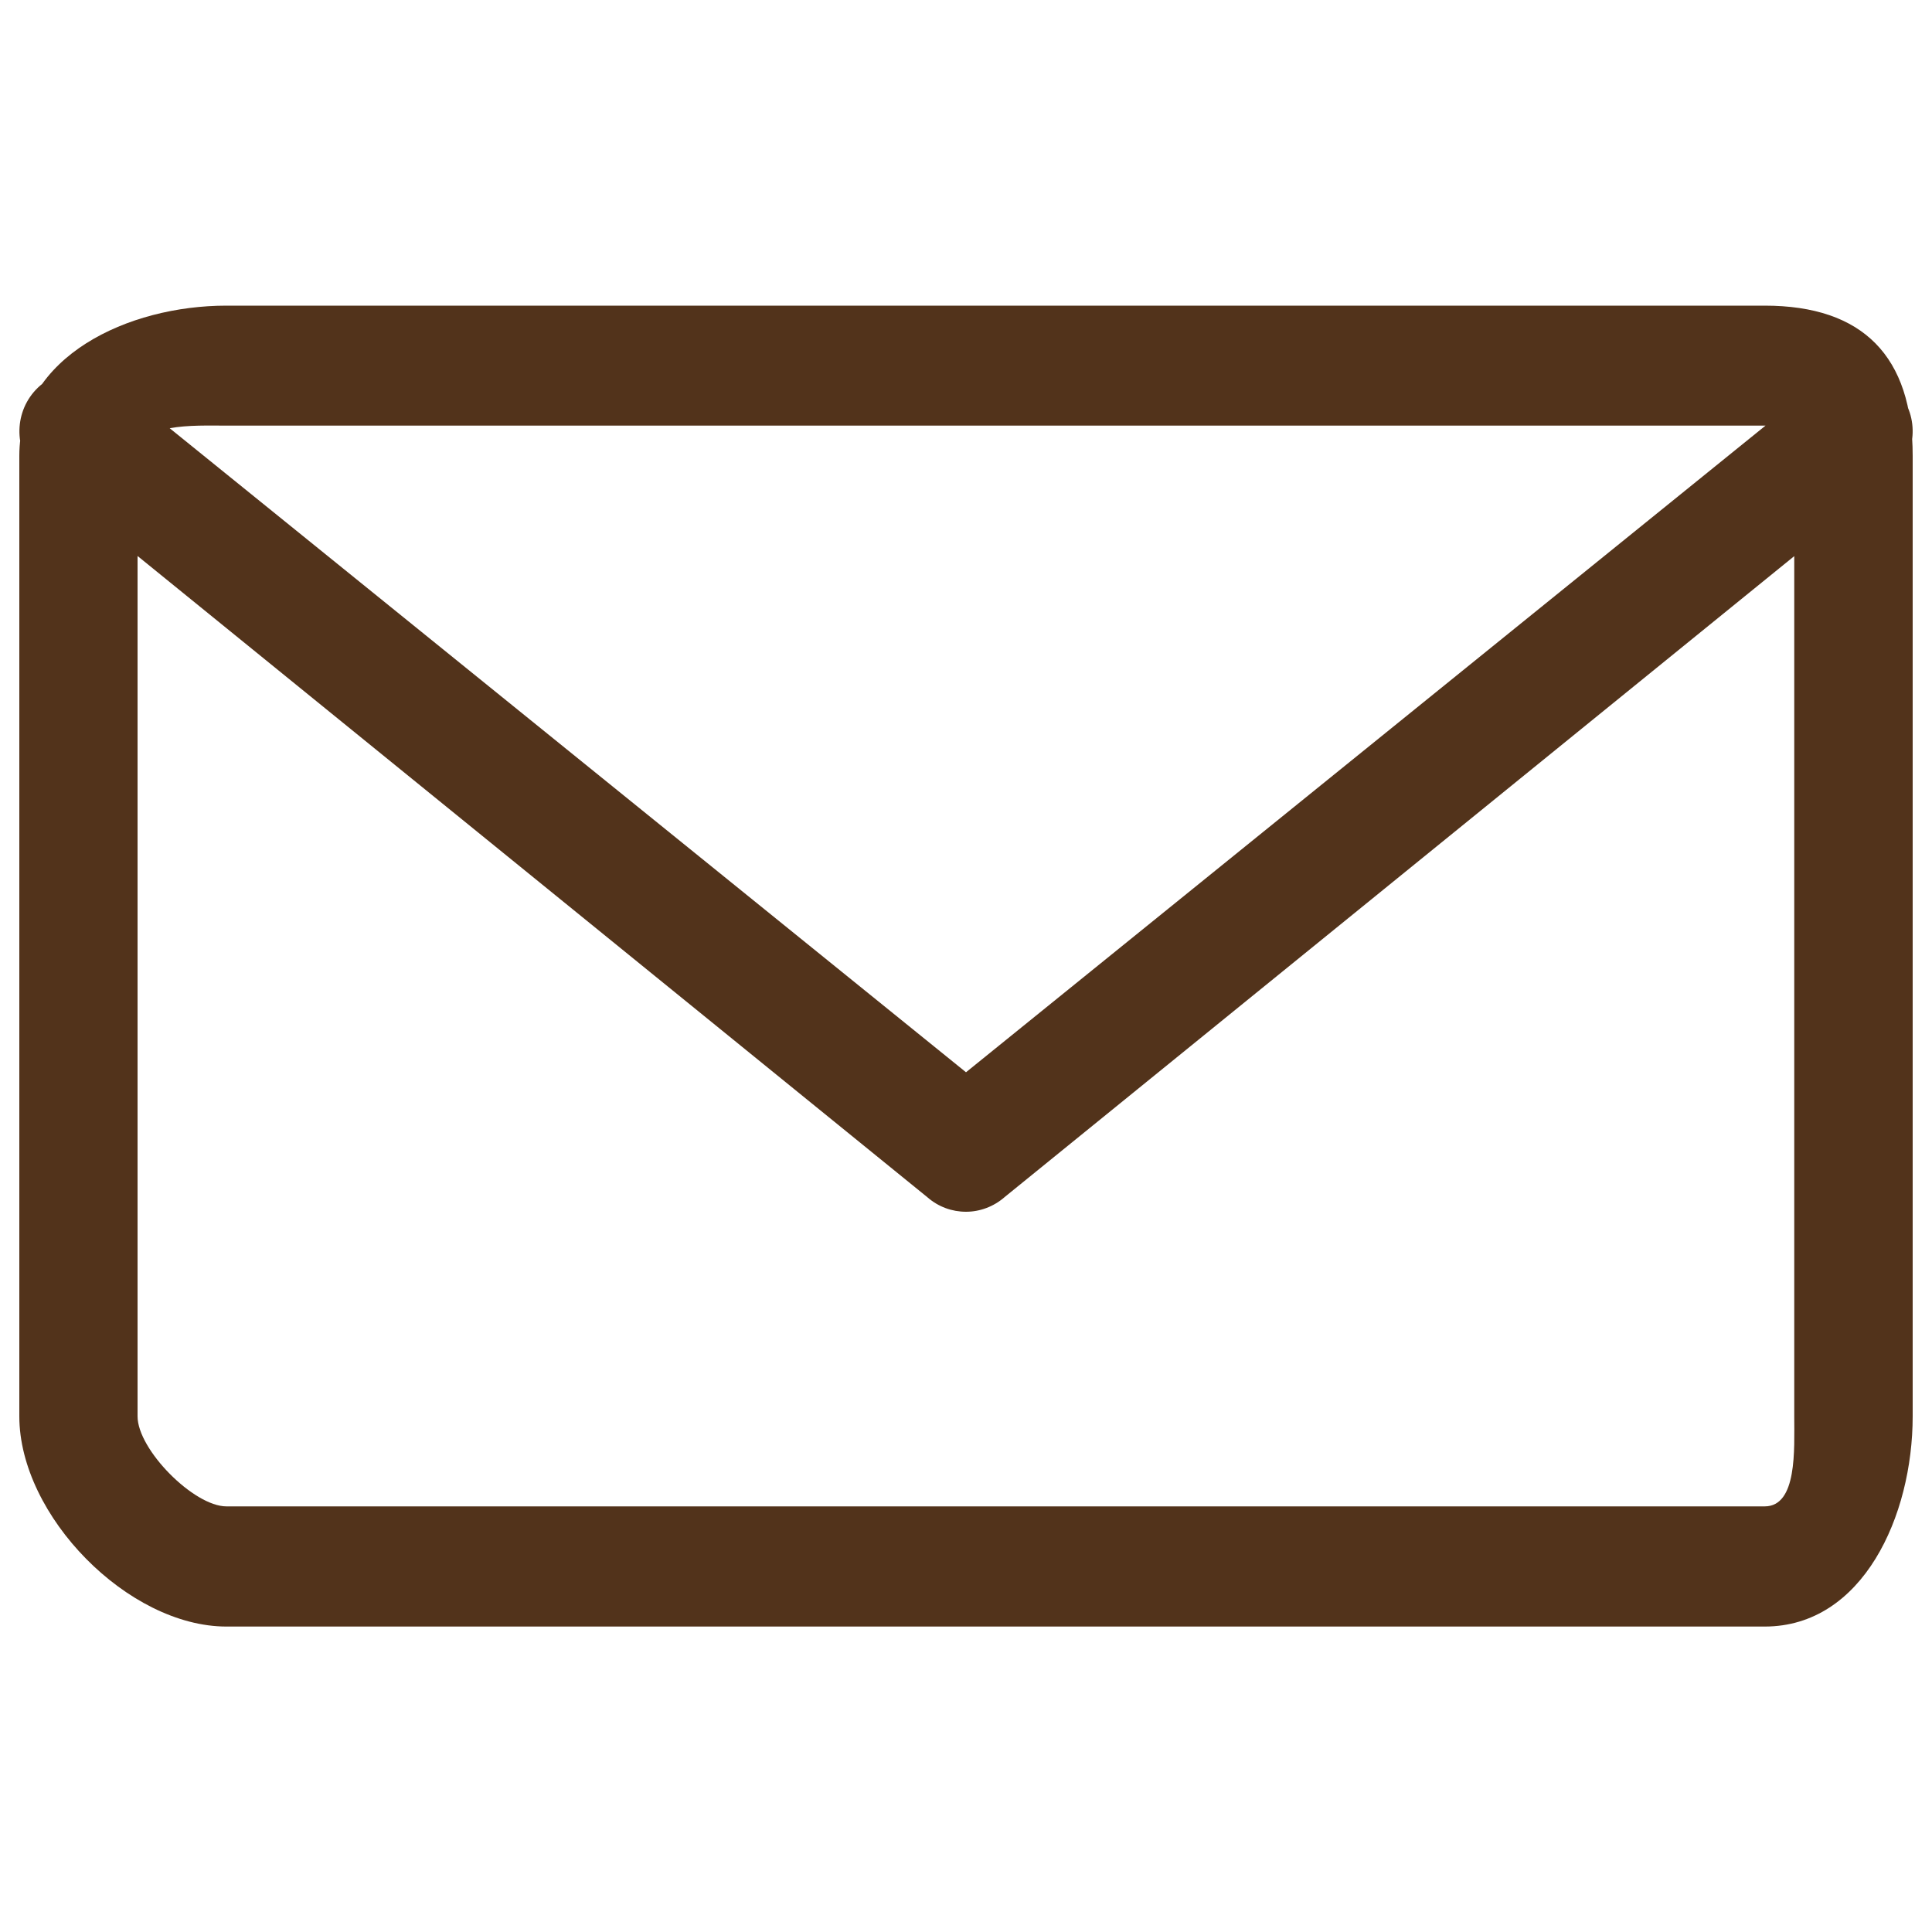 <?xml version="1.0" encoding="utf-8"?>
<!-- Svg Vector Icons : http://www.onlinewebfonts.com/icon -->
<!DOCTYPE svg PUBLIC "-//W3C//DTD SVG 1.1//EN" "http://www.w3.org/Graphics/SVG/1.1/DTD/svg11.dtd">
<svg version="1.1" xmlns="http://www.w3.org/2000/svg" xmlns:xlink="http://www.w3.org/1999/xlink" x="0px" y="0px" viewBox="0 0 1000 1000" enable-background="new 0 0 1000 1000" xml:space="preserve">
<g><path fill="#52331B" d="M913.4,841.9H117.2C66.4,841.9,10,784.6,10,733.1V235.9c0-51.5,56.4-77.7,107.2-77.7h796.2c50.8,0,76.6,26.2,76.6,77.7v497.2C990,784.6,964.2,841.9,913.4,841.9L913.4,841.9z M928.7,733.1V235.9c0-17.1,1.6-15.6-15.3-15.6h-15.3H117.2c-16.9,0-46-1.6-46,15.6v497.2c0,17.2,29.1,46.6,46,46.6h796.2C930.3,779.7,928.7,750.3,928.7,733.1L928.7,733.1z M979.4,246.7L520,619.6c-5.7,5-12.9,7.6-20,7.6c-7.2,0-14.3-2.5-20.1-7.6L20.6,246.7c-12.8-11.2-14.1-30.9-3.1-43.8c11.1-13,30.5-14.3,43.2-3.2L500,555l439.3-355.3c12.8-11.2,32.1-9.9,43.2,3.2C993.6,215.8,992.2,235.5,979.4,246.7L979.4,246.7z"/></g>
</svg>